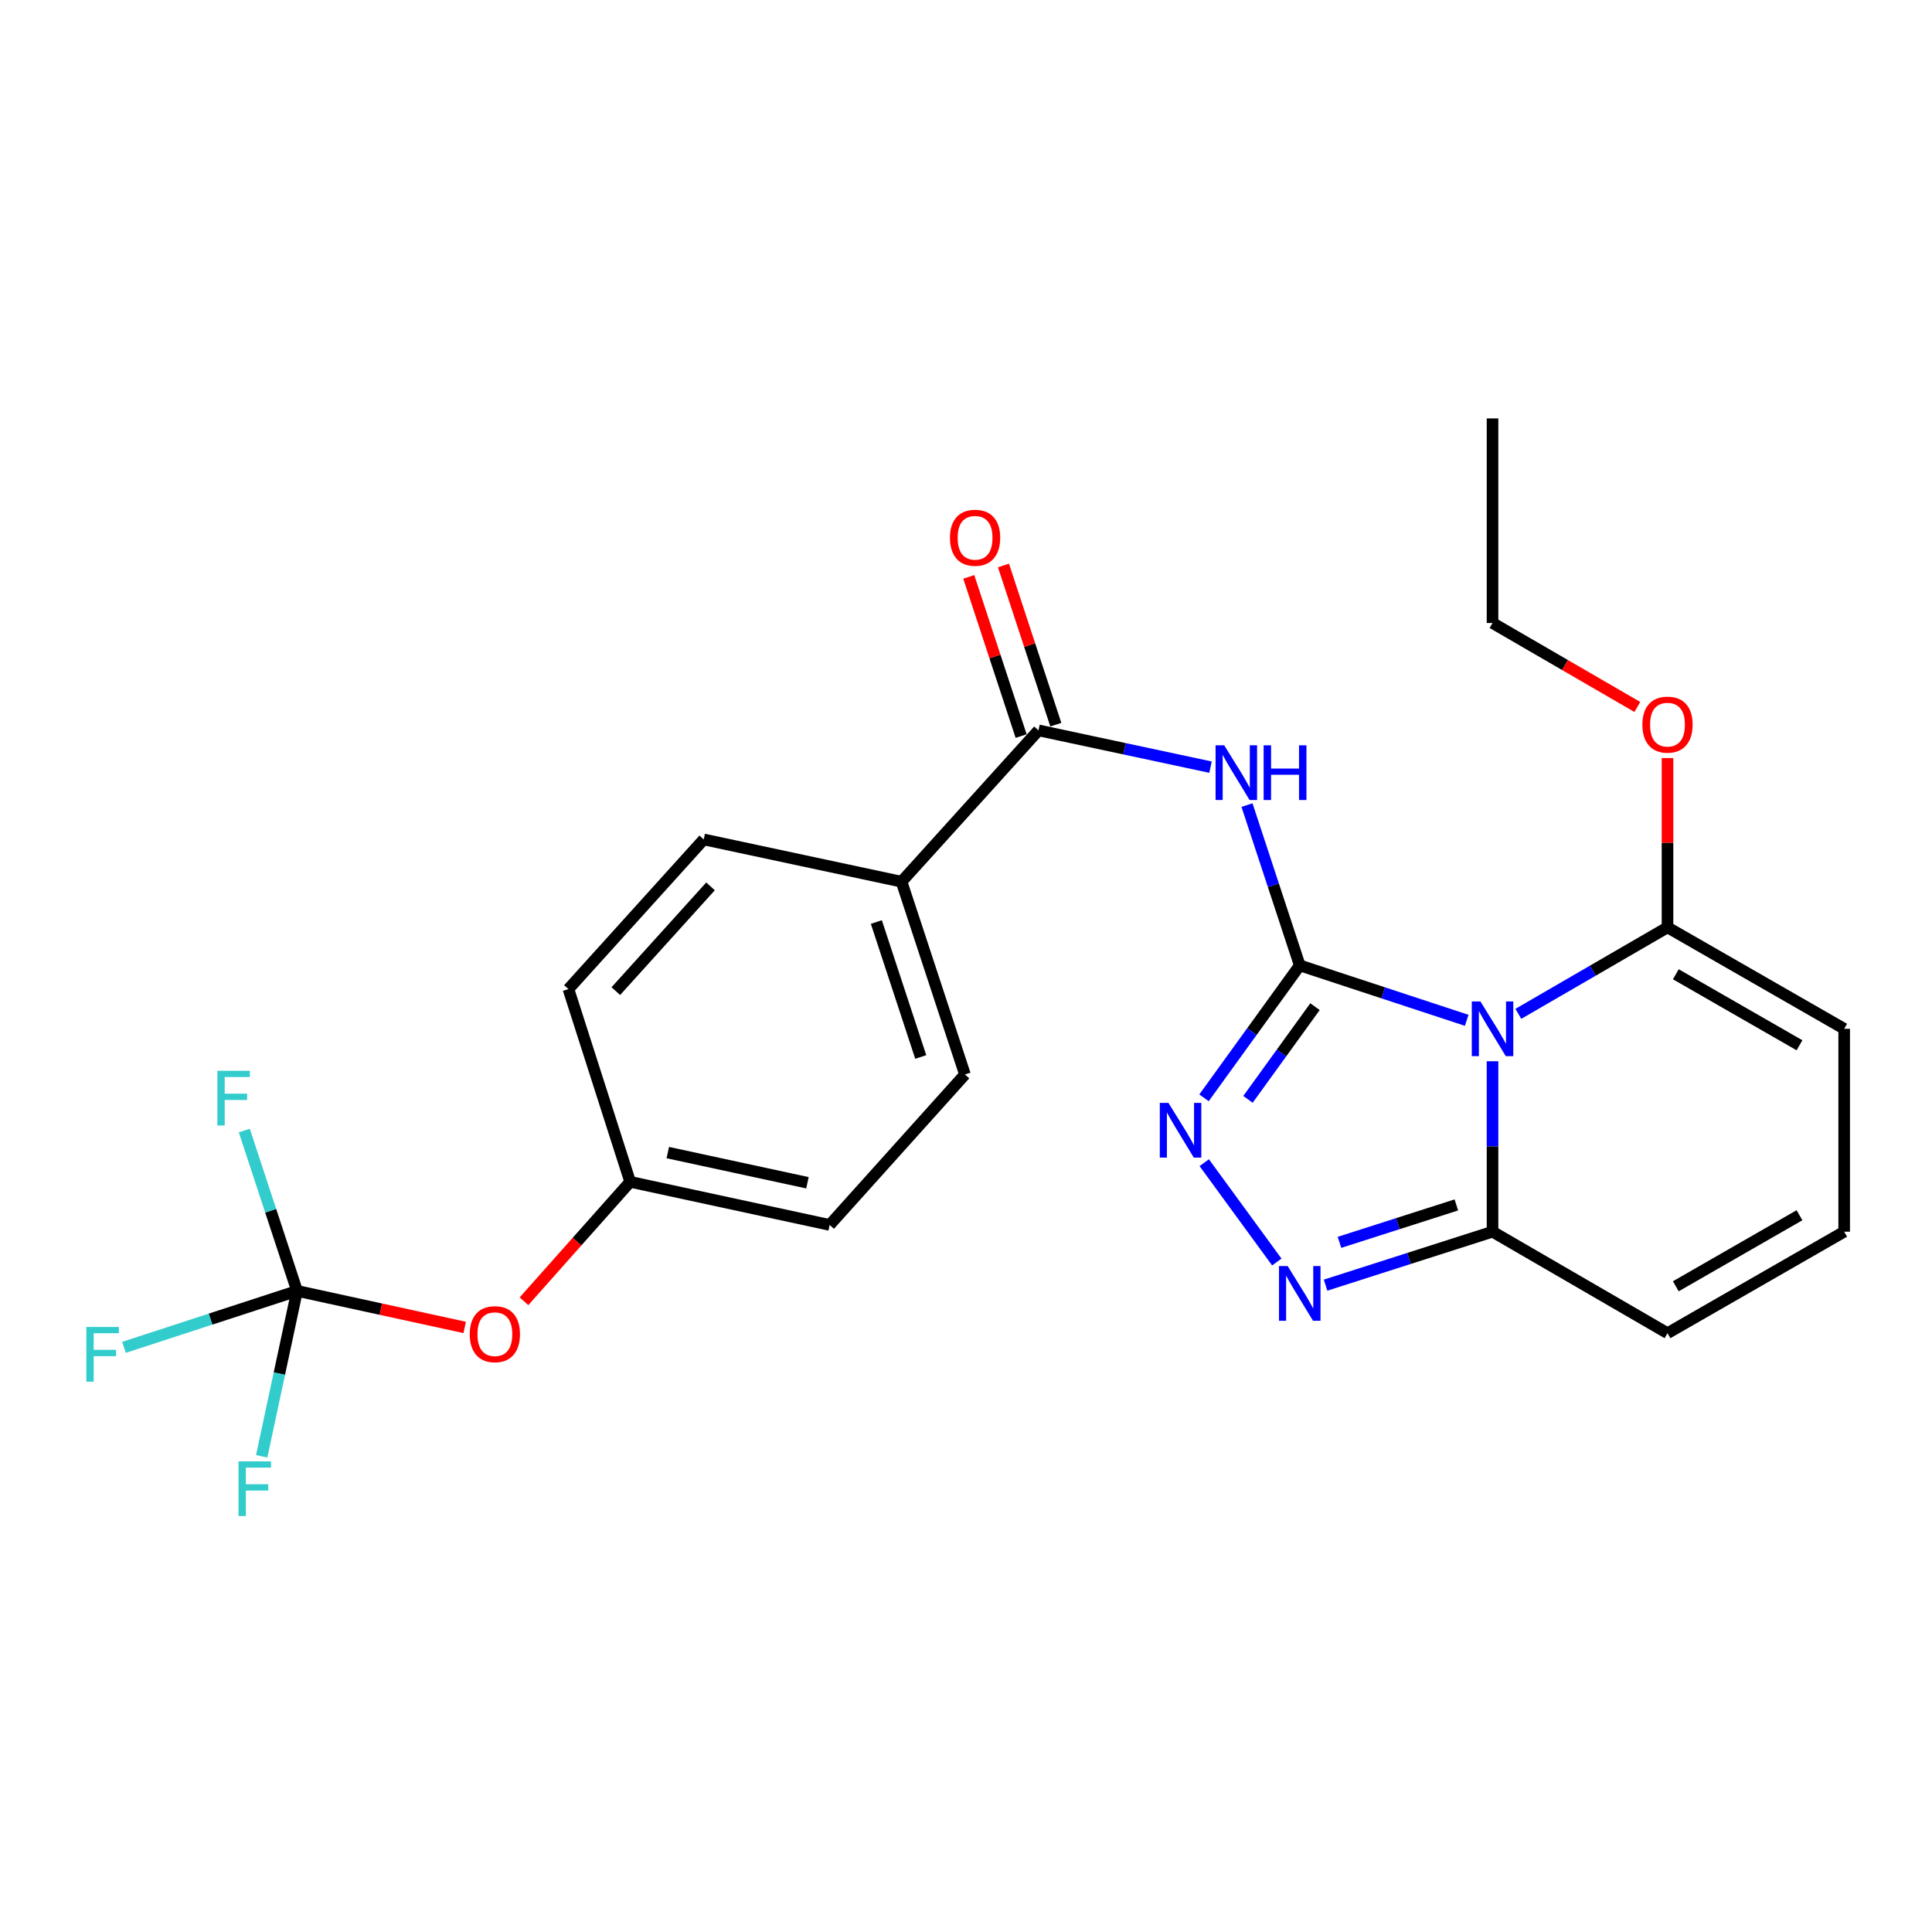 <?xml version='1.0' encoding='iso-8859-1'?>
<svg version='1.1' baseProfile='full'
              xmlns='http://www.w3.org/2000/svg'
                      xmlns:rdkit='http://www.rdkit.org/xml'
                      xmlns:xlink='http://www.w3.org/1999/xlink'
                  xml:space='preserve'
width='1000px' height='1000px' viewBox='0 0 1000 1000'>
<!-- END OF HEADER -->
<rect style='opacity:1.0;fill:#FFFFFF;stroke:none' width='1000' height='1000' x='0' y='0'> </rect>
<path class='bond-0' d='M 672.753,499.688 L 715.959,513.902' style='fill:none;fill-rule:evenodd;stroke:#000000;stroke-width:6px;stroke-linecap:butt;stroke-linejoin:miter;stroke-opacity:1' />
<path class='bond-0' d='M 715.959,513.902 L 759.165,528.116' style='fill:none;fill-rule:evenodd;stroke:#0000FF;stroke-width:6px;stroke-linecap:butt;stroke-linejoin:miter;stroke-opacity:1' />
<path class='bond-1' d='M 672.753,499.688 L 659.098,458.202' style='fill:none;fill-rule:evenodd;stroke:#000000;stroke-width:6px;stroke-linecap:butt;stroke-linejoin:miter;stroke-opacity:1' />
<path class='bond-1' d='M 659.098,458.202 L 645.443,416.717' style='fill:none;fill-rule:evenodd;stroke:#0000FF;stroke-width:6px;stroke-linecap:butt;stroke-linejoin:miter;stroke-opacity:1' />
<path class='bond-2' d='M 672.753,499.688 L 647.974,533.959' style='fill:none;fill-rule:evenodd;stroke:#000000;stroke-width:6px;stroke-linecap:butt;stroke-linejoin:miter;stroke-opacity:1' />
<path class='bond-2' d='M 647.974,533.959 L 623.194,568.23' style='fill:none;fill-rule:evenodd;stroke:#0000FF;stroke-width:6px;stroke-linecap:butt;stroke-linejoin:miter;stroke-opacity:1' />
<path class='bond-2' d='M 680.641,521.048 L 663.295,545.037' style='fill:none;fill-rule:evenodd;stroke:#000000;stroke-width:6px;stroke-linecap:butt;stroke-linejoin:miter;stroke-opacity:1' />
<path class='bond-2' d='M 663.295,545.037 L 645.95,569.027' style='fill:none;fill-rule:evenodd;stroke:#0000FF;stroke-width:6px;stroke-linecap:butt;stroke-linejoin:miter;stroke-opacity:1' />
<path class='bond-4' d='M 772.531,549.298 L 772.531,593.41' style='fill:none;fill-rule:evenodd;stroke:#0000FF;stroke-width:6px;stroke-linecap:butt;stroke-linejoin:miter;stroke-opacity:1' />
<path class='bond-4' d='M 772.531,593.41 L 772.531,637.522' style='fill:none;fill-rule:evenodd;stroke:#000000;stroke-width:6px;stroke-linecap:butt;stroke-linejoin:miter;stroke-opacity:1' />
<path class='bond-5' d='M 785.888,524.769 L 824.493,502.386' style='fill:none;fill-rule:evenodd;stroke:#0000FF;stroke-width:6px;stroke-linecap:butt;stroke-linejoin:miter;stroke-opacity:1' />
<path class='bond-5' d='M 824.493,502.386 L 863.097,480.003' style='fill:none;fill-rule:evenodd;stroke:#000000;stroke-width:6px;stroke-linecap:butt;stroke-linejoin:miter;stroke-opacity:1' />
<path class='bond-6' d='M 626.56,397.075 L 582.037,387.558' style='fill:none;fill-rule:evenodd;stroke:#0000FF;stroke-width:6px;stroke-linecap:butt;stroke-linejoin:miter;stroke-opacity:1' />
<path class='bond-6' d='M 582.037,387.558 L 537.514,378.041' style='fill:none;fill-rule:evenodd;stroke:#000000;stroke-width:6px;stroke-linecap:butt;stroke-linejoin:miter;stroke-opacity:1' />
<path class='bond-3' d='M 623.308,601.798 L 660.877,653.22' style='fill:none;fill-rule:evenodd;stroke:#0000FF;stroke-width:6px;stroke-linecap:butt;stroke-linejoin:miter;stroke-opacity:1' />
<path class='bond-25' d='M 686.112,665.197 L 729.322,651.36' style='fill:none;fill-rule:evenodd;stroke:#0000FF;stroke-width:6px;stroke-linecap:butt;stroke-linejoin:miter;stroke-opacity:1' />
<path class='bond-25' d='M 729.322,651.36 L 772.531,637.522' style='fill:none;fill-rule:evenodd;stroke:#000000;stroke-width:6px;stroke-linecap:butt;stroke-linejoin:miter;stroke-opacity:1' />
<path class='bond-25' d='M 693.309,643.04 L 723.555,633.353' style='fill:none;fill-rule:evenodd;stroke:#0000FF;stroke-width:6px;stroke-linecap:butt;stroke-linejoin:miter;stroke-opacity:1' />
<path class='bond-25' d='M 723.555,633.353 L 753.802,623.667' style='fill:none;fill-rule:evenodd;stroke:#000000;stroke-width:6px;stroke-linecap:butt;stroke-linejoin:miter;stroke-opacity:1' />
<path class='bond-10' d='M 772.531,637.522 L 863.097,690.053' style='fill:none;fill-rule:evenodd;stroke:#000000;stroke-width:6px;stroke-linecap:butt;stroke-linejoin:miter;stroke-opacity:1' />
<path class='bond-9' d='M 863.097,480.003 L 954.545,532.513' style='fill:none;fill-rule:evenodd;stroke:#000000;stroke-width:6px;stroke-linecap:butt;stroke-linejoin:miter;stroke-opacity:1' />
<path class='bond-9' d='M 867.4,504.276 L 931.413,541.033' style='fill:none;fill-rule:evenodd;stroke:#000000;stroke-width:6px;stroke-linecap:butt;stroke-linejoin:miter;stroke-opacity:1' />
<path class='bond-19' d='M 863.097,480.003 L 863.097,436.186' style='fill:none;fill-rule:evenodd;stroke:#000000;stroke-width:6px;stroke-linecap:butt;stroke-linejoin:miter;stroke-opacity:1' />
<path class='bond-19' d='M 863.097,436.186 L 863.097,392.369' style='fill:none;fill-rule:evenodd;stroke:#FF0000;stroke-width:6px;stroke-linecap:butt;stroke-linejoin:miter;stroke-opacity:1' />
<path class='bond-8' d='M 537.514,378.041 L 466.632,456.369' style='fill:none;fill-rule:evenodd;stroke:#000000;stroke-width:6px;stroke-linecap:butt;stroke-linejoin:miter;stroke-opacity:1' />
<path class='bond-13' d='M 546.494,375.087 L 532.946,333.891' style='fill:none;fill-rule:evenodd;stroke:#000000;stroke-width:6px;stroke-linecap:butt;stroke-linejoin:miter;stroke-opacity:1' />
<path class='bond-13' d='M 532.946,333.891 L 519.397,292.695' style='fill:none;fill-rule:evenodd;stroke:#FF0000;stroke-width:6px;stroke-linecap:butt;stroke-linejoin:miter;stroke-opacity:1' />
<path class='bond-13' d='M 528.533,380.994 L 514.985,339.798' style='fill:none;fill-rule:evenodd;stroke:#000000;stroke-width:6px;stroke-linecap:butt;stroke-linejoin:miter;stroke-opacity:1' />
<path class='bond-13' d='M 514.985,339.798 L 501.436,298.602' style='fill:none;fill-rule:evenodd;stroke:#FF0000;stroke-width:6px;stroke-linecap:butt;stroke-linejoin:miter;stroke-opacity:1' />
<path class='bond-7' d='M 153.758,668.162 L 197.14,677.62' style='fill:none;fill-rule:evenodd;stroke:#000000;stroke-width:6px;stroke-linecap:butt;stroke-linejoin:miter;stroke-opacity:1' />
<path class='bond-7' d='M 197.14,677.62 L 240.522,687.078' style='fill:none;fill-rule:evenodd;stroke:#FF0000;stroke-width:6px;stroke-linecap:butt;stroke-linejoin:miter;stroke-opacity:1' />
<path class='bond-16' d='M 153.758,668.162 L 108.967,682.775' style='fill:none;fill-rule:evenodd;stroke:#000000;stroke-width:6px;stroke-linecap:butt;stroke-linejoin:miter;stroke-opacity:1' />
<path class='bond-16' d='M 108.967,682.775 L 64.175,697.388' style='fill:none;fill-rule:evenodd;stroke:#33CCCC;stroke-width:6px;stroke-linecap:butt;stroke-linejoin:miter;stroke-opacity:1' />
<path class='bond-17' d='M 153.758,668.162 L 144.607,710.97' style='fill:none;fill-rule:evenodd;stroke:#000000;stroke-width:6px;stroke-linecap:butt;stroke-linejoin:miter;stroke-opacity:1' />
<path class='bond-17' d='M 144.607,710.97 L 135.455,753.778' style='fill:none;fill-rule:evenodd;stroke:#33CCCC;stroke-width:6px;stroke-linecap:butt;stroke-linejoin:miter;stroke-opacity:1' />
<path class='bond-18' d='M 153.758,668.162 L 140.103,626.672' style='fill:none;fill-rule:evenodd;stroke:#000000;stroke-width:6px;stroke-linecap:butt;stroke-linejoin:miter;stroke-opacity:1' />
<path class='bond-18' d='M 140.103,626.672 L 126.447,585.181' style='fill:none;fill-rule:evenodd;stroke:#33CCCC;stroke-width:6px;stroke-linecap:butt;stroke-linejoin:miter;stroke-opacity:1' />
<path class='bond-14' d='M 466.632,456.369 L 499.457,556.147' style='fill:none;fill-rule:evenodd;stroke:#000000;stroke-width:6px;stroke-linecap:butt;stroke-linejoin:miter;stroke-opacity:1' />
<path class='bond-14' d='M 453.596,477.245 L 476.573,547.089' style='fill:none;fill-rule:evenodd;stroke:#000000;stroke-width:6px;stroke-linecap:butt;stroke-linejoin:miter;stroke-opacity:1' />
<path class='bond-15' d='M 466.632,456.369 L 364.249,434.489' style='fill:none;fill-rule:evenodd;stroke:#000000;stroke-width:6px;stroke-linecap:butt;stroke-linejoin:miter;stroke-opacity:1' />
<path class='bond-11' d='M 954.545,532.513 L 954.545,637.522' style='fill:none;fill-rule:evenodd;stroke:#000000;stroke-width:6px;stroke-linecap:butt;stroke-linejoin:miter;stroke-opacity:1' />
<path class='bond-26' d='M 863.097,690.053 L 954.545,637.522' style='fill:none;fill-rule:evenodd;stroke:#000000;stroke-width:6px;stroke-linecap:butt;stroke-linejoin:miter;stroke-opacity:1' />
<path class='bond-26' d='M 867.397,665.778 L 931.41,629.007' style='fill:none;fill-rule:evenodd;stroke:#000000;stroke-width:6px;stroke-linecap:butt;stroke-linejoin:miter;stroke-opacity:1' />
<path class='bond-12' d='M 271.215,673.529 L 298.694,642.621' style='fill:none;fill-rule:evenodd;stroke:#FF0000;stroke-width:6px;stroke-linecap:butt;stroke-linejoin:miter;stroke-opacity:1' />
<path class='bond-12' d='M 298.694,642.621 L 326.172,611.714' style='fill:none;fill-rule:evenodd;stroke:#000000;stroke-width:6px;stroke-linecap:butt;stroke-linejoin:miter;stroke-opacity:1' />
<path class='bond-21' d='M 499.457,556.147 L 429.427,634.024' style='fill:none;fill-rule:evenodd;stroke:#000000;stroke-width:6px;stroke-linecap:butt;stroke-linejoin:miter;stroke-opacity:1' />
<path class='bond-22' d='M 364.249,434.489 L 294.219,511.946' style='fill:none;fill-rule:evenodd;stroke:#000000;stroke-width:6px;stroke-linecap:butt;stroke-linejoin:miter;stroke-opacity:1' />
<path class='bond-22' d='M 367.769,458.788 L 318.748,513.008' style='fill:none;fill-rule:evenodd;stroke:#000000;stroke-width:6px;stroke-linecap:butt;stroke-linejoin:miter;stroke-opacity:1' />
<path class='bond-23' d='M 847.48,365.927 L 810.006,344.195' style='fill:none;fill-rule:evenodd;stroke:#FF0000;stroke-width:6px;stroke-linecap:butt;stroke-linejoin:miter;stroke-opacity:1' />
<path class='bond-23' d='M 810.006,344.195 L 772.531,322.464' style='fill:none;fill-rule:evenodd;stroke:#000000;stroke-width:6px;stroke-linecap:butt;stroke-linejoin:miter;stroke-opacity:1' />
<path class='bond-20' d='M 326.172,611.714 L 294.219,511.946' style='fill:none;fill-rule:evenodd;stroke:#000000;stroke-width:6px;stroke-linecap:butt;stroke-linejoin:miter;stroke-opacity:1' />
<path class='bond-27' d='M 326.172,611.714 L 429.427,634.024' style='fill:none;fill-rule:evenodd;stroke:#000000;stroke-width:6px;stroke-linecap:butt;stroke-linejoin:miter;stroke-opacity:1' />
<path class='bond-27' d='M 345.653,596.579 L 417.932,612.197' style='fill:none;fill-rule:evenodd;stroke:#000000;stroke-width:6px;stroke-linecap:butt;stroke-linejoin:miter;stroke-opacity:1' />
<path class='bond-24' d='M 772.531,322.464 L 772.531,216.572' style='fill:none;fill-rule:evenodd;stroke:#000000;stroke-width:6px;stroke-linecap:butt;stroke-linejoin:miter;stroke-opacity:1' />
<path  class='atom-1' d='M 766.271 518.353
L 775.551 533.353
Q 776.471 534.833, 777.951 537.513
Q 779.431 540.193, 779.511 540.353
L 779.511 518.353
L 783.271 518.353
L 783.271 546.673
L 779.391 546.673
L 769.431 530.273
Q 768.271 528.353, 767.031 526.153
Q 765.831 523.953, 765.471 523.273
L 765.471 546.673
L 761.791 546.673
L 761.791 518.353
L 766.271 518.353
' fill='#0000FF'/>
<path  class='atom-2' d='M 633.658 385.771
L 642.938 400.771
Q 643.858 402.251, 645.338 404.931
Q 646.818 407.611, 646.898 407.771
L 646.898 385.771
L 650.658 385.771
L 650.658 414.091
L 646.778 414.091
L 636.818 397.691
Q 635.658 395.771, 634.418 393.571
Q 633.218 391.371, 632.858 390.691
L 632.858 414.091
L 629.178 414.091
L 629.178 385.771
L 633.658 385.771
' fill='#0000FF'/>
<path  class='atom-2' d='M 654.058 385.771
L 657.898 385.771
L 657.898 397.811
L 672.378 397.811
L 672.378 385.771
L 676.218 385.771
L 676.218 414.091
L 672.378 414.091
L 672.378 401.011
L 657.898 401.011
L 657.898 414.091
L 654.058 414.091
L 654.058 385.771
' fill='#0000FF'/>
<path  class='atom-3' d='M 604.792 570.863
L 614.072 585.863
Q 614.992 587.343, 616.472 590.023
Q 617.952 592.703, 618.032 592.863
L 618.032 570.863
L 621.792 570.863
L 621.792 599.183
L 617.912 599.183
L 607.952 582.783
Q 606.792 580.863, 605.552 578.663
Q 604.352 576.463, 603.992 575.783
L 603.992 599.183
L 600.312 599.183
L 600.312 570.863
L 604.792 570.863
' fill='#0000FF'/>
<path  class='atom-4' d='M 666.493 655.315
L 675.773 670.315
Q 676.693 671.795, 678.173 674.475
Q 679.653 677.155, 679.733 677.315
L 679.733 655.315
L 683.493 655.315
L 683.493 683.635
L 679.613 683.635
L 669.653 667.235
Q 668.493 665.315, 667.253 663.115
Q 666.053 660.915, 665.693 660.235
L 665.693 683.635
L 662.013 683.635
L 662.013 655.315
L 666.493 655.315
' fill='#0000FF'/>
<path  class='atom-13' d='M 243.141 690.564
Q 243.141 683.764, 246.501 679.964
Q 249.861 676.164, 256.141 676.164
Q 262.421 676.164, 265.781 679.964
Q 269.141 683.764, 269.141 690.564
Q 269.141 697.444, 265.741 701.364
Q 262.341 705.244, 256.141 705.244
Q 249.901 705.244, 246.501 701.364
Q 243.141 697.484, 243.141 690.564
M 256.141 702.044
Q 260.461 702.044, 262.781 699.164
Q 265.141 696.244, 265.141 690.564
Q 265.141 685.004, 262.781 682.204
Q 260.461 679.364, 256.141 679.364
Q 251.821 679.364, 249.461 682.164
Q 247.141 684.964, 247.141 690.564
Q 247.141 696.284, 249.461 699.164
Q 251.821 702.044, 256.141 702.044
' fill='#FF0000'/>
<path  class='atom-14' d='M 491.699 278.342
Q 491.699 271.542, 495.059 267.742
Q 498.419 263.942, 504.699 263.942
Q 510.979 263.942, 514.339 267.742
Q 517.699 271.542, 517.699 278.342
Q 517.699 285.222, 514.299 289.142
Q 510.899 293.022, 504.699 293.022
Q 498.459 293.022, 495.059 289.142
Q 491.699 285.262, 491.699 278.342
M 504.699 289.822
Q 509.019 289.822, 511.339 286.942
Q 513.699 284.022, 513.699 278.342
Q 513.699 272.782, 511.339 269.982
Q 509.019 267.142, 504.699 267.142
Q 500.379 267.142, 498.019 269.942
Q 495.699 272.742, 495.699 278.342
Q 495.699 284.062, 498.019 286.942
Q 500.379 289.822, 504.699 289.822
' fill='#FF0000'/>
<path  class='atom-17' d='M 44.689 686.838
L 61.529 686.838
L 61.529 690.078
L 48.489 690.078
L 48.489 698.678
L 60.089 698.678
L 60.089 701.958
L 48.489 701.958
L 48.489 715.158
L 44.689 715.158
L 44.689 686.838
' fill='#33CCCC'/>
<path  class='atom-18' d='M 123.448 756.396
L 140.288 756.396
L 140.288 759.636
L 127.248 759.636
L 127.248 768.236
L 138.848 768.236
L 138.848 771.516
L 127.248 771.516
L 127.248 784.716
L 123.448 784.716
L 123.448 756.396
' fill='#33CCCC'/>
<path  class='atom-19' d='M 112.503 554.235
L 129.343 554.235
L 129.343 557.475
L 116.303 557.475
L 116.303 566.075
L 127.903 566.075
L 127.903 569.355
L 116.303 569.355
L 116.303 582.555
L 112.503 582.555
L 112.503 554.235
' fill='#33CCCC'/>
<path  class='atom-20' d='M 850.097 375.064
Q 850.097 368.264, 853.457 364.464
Q 856.817 360.664, 863.097 360.664
Q 869.377 360.664, 872.737 364.464
Q 876.097 368.264, 876.097 375.064
Q 876.097 381.944, 872.697 385.864
Q 869.297 389.744, 863.097 389.744
Q 856.857 389.744, 853.457 385.864
Q 850.097 381.984, 850.097 375.064
M 863.097 386.544
Q 867.417 386.544, 869.737 383.664
Q 872.097 380.744, 872.097 375.064
Q 872.097 369.504, 869.737 366.704
Q 867.417 363.864, 863.097 363.864
Q 858.777 363.864, 856.417 366.664
Q 854.097 369.464, 854.097 375.064
Q 854.097 380.784, 856.417 383.664
Q 858.777 386.544, 863.097 386.544
' fill='#FF0000'/>
</svg>
